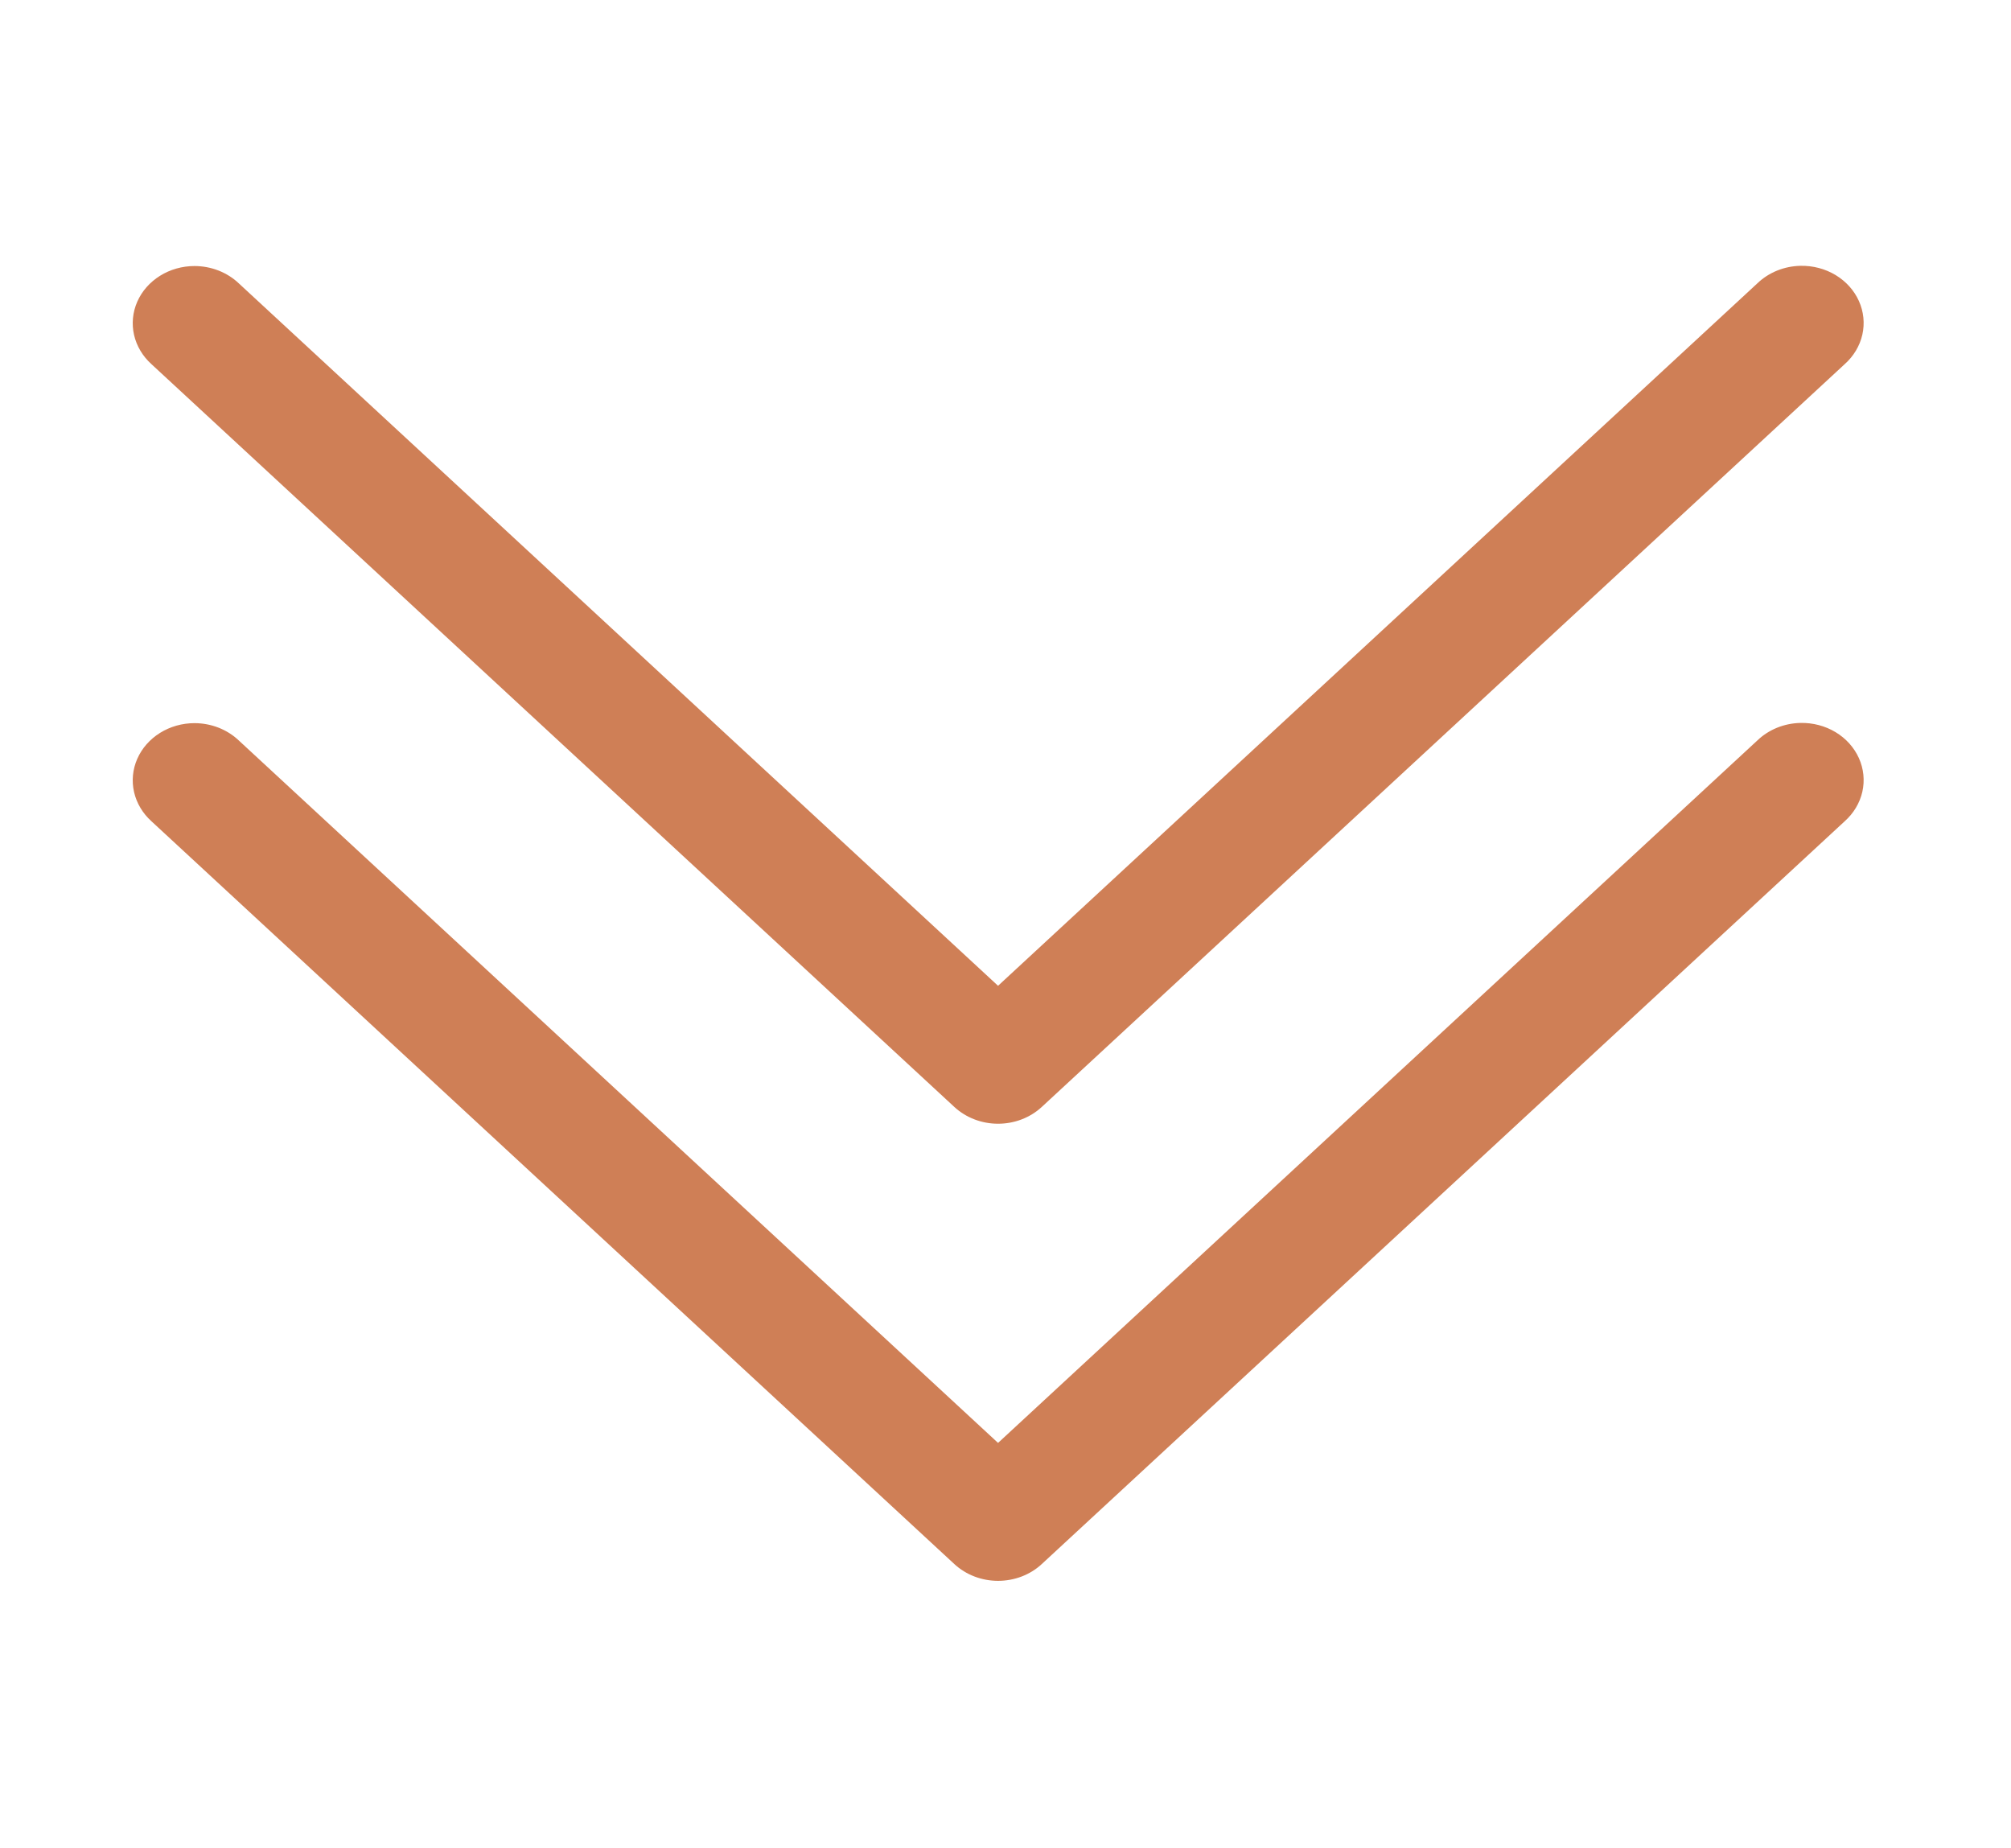<svg width="74" height="68" viewBox="0 0 74 68" fill="none" xmlns="http://www.w3.org/2000/svg">
<path d="M66.251 9.78C65.651 9.793 65.081 10.025 64.665 10.426L36.726 36.269L8.788 10.426C8.576 10.224 8.322 10.064 8.042 9.954C7.762 9.845 7.461 9.788 7.157 9.788C6.705 9.788 6.263 9.913 5.888 10.147C5.513 10.381 5.221 10.713 5.051 11.1C4.881 11.488 4.84 11.914 4.933 12.323C5.027 12.733 5.25 13.107 5.574 13.399L35.119 40.728C35.546 41.122 36.124 41.344 36.726 41.344C37.329 41.344 37.907 41.122 38.333 40.728L67.879 13.399C68.209 13.105 68.436 12.726 68.53 12.312C68.623 11.897 68.579 11.465 68.403 11.074C68.227 10.683 67.928 10.35 67.544 10.119C67.16 9.888 66.709 9.77 66.251 9.78ZM66.251 26.598C65.651 26.611 65.081 26.843 64.665 27.244L36.726 53.087L8.788 27.244C8.576 27.042 8.322 26.882 8.042 26.772C7.762 26.663 7.461 26.606 7.157 26.606C6.705 26.606 6.263 26.731 5.888 26.965C5.513 27.199 5.221 27.531 5.051 27.919C4.881 28.306 4.84 28.732 4.933 29.141C5.027 29.551 5.25 29.925 5.574 30.217L35.119 57.546C35.546 57.941 36.124 58.162 36.726 58.162C37.329 58.162 37.907 57.941 38.333 57.546L67.879 30.217C68.209 29.923 68.436 29.544 68.53 29.13C68.623 28.715 68.579 28.284 68.403 27.892C68.227 27.501 67.928 27.168 67.544 26.937C67.16 26.706 66.709 26.588 66.251 26.598Z" fill="#CF7F56"/>
</svg>
